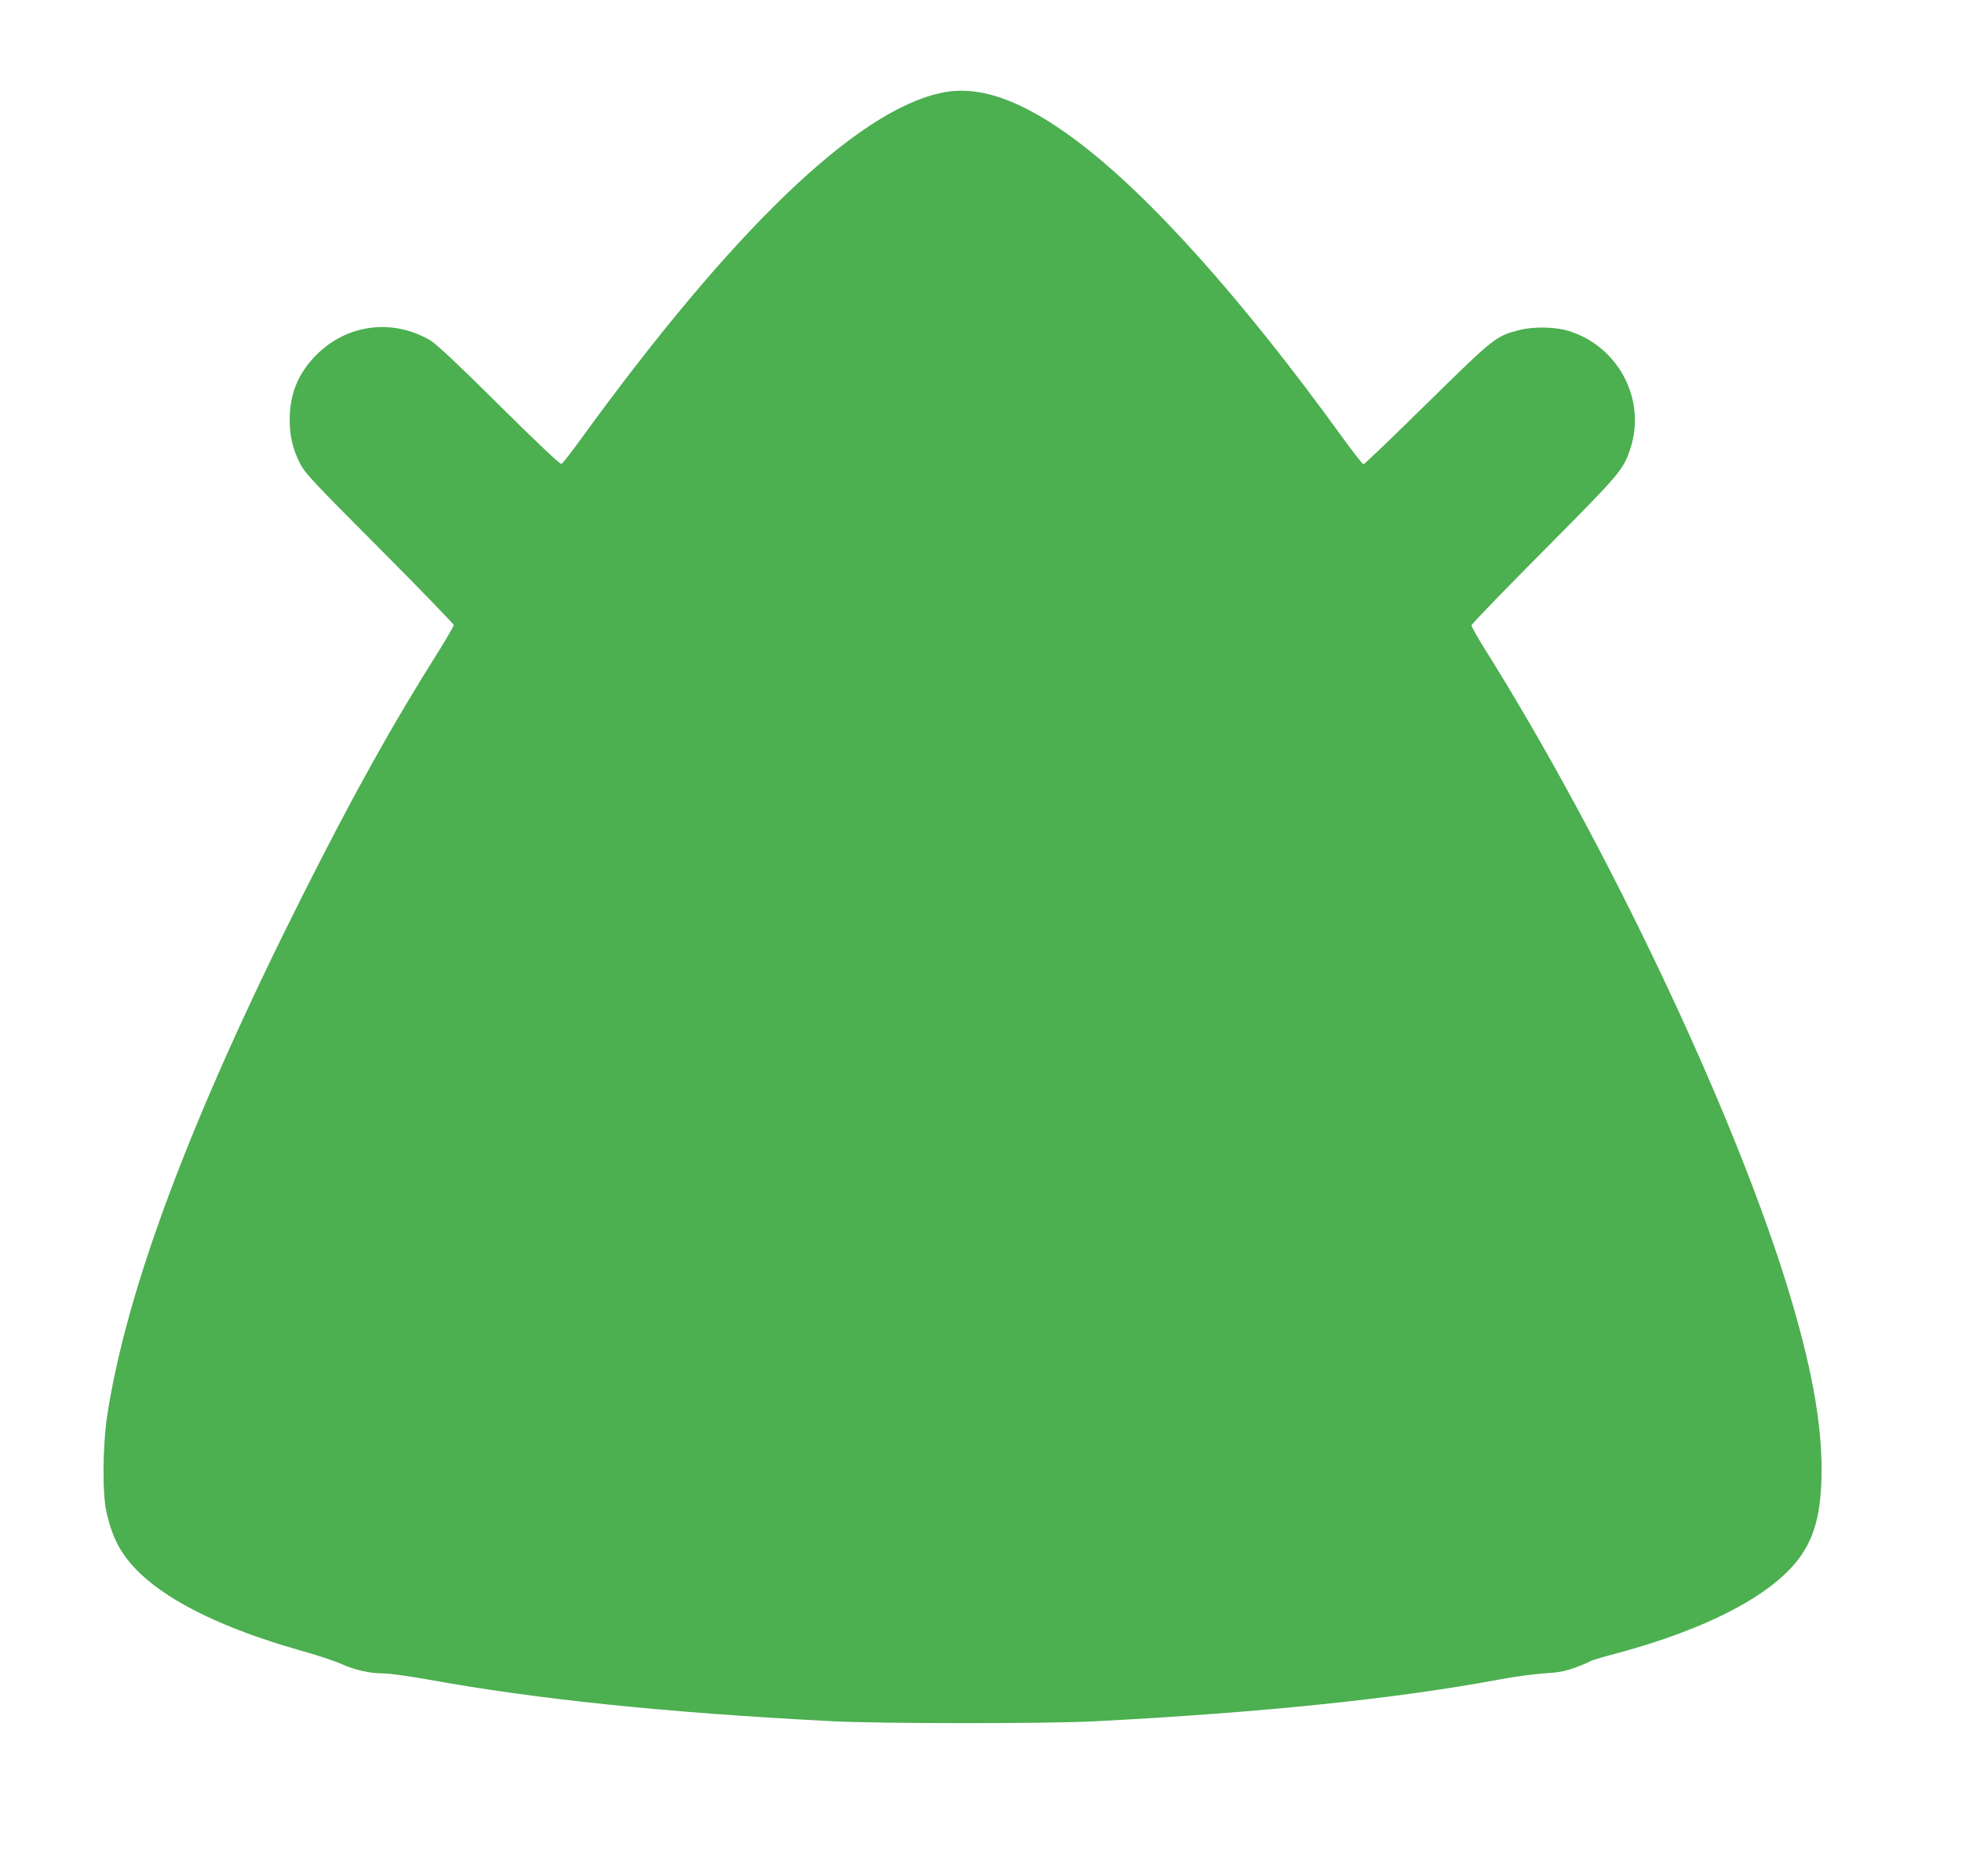 <?xml version="1.0" standalone="no"?>
<!DOCTYPE svg PUBLIC "-//W3C//DTD SVG 20010904//EN"
 "http://www.w3.org/TR/2001/REC-SVG-20010904/DTD/svg10.dtd">
<svg version="1.0" xmlns="http://www.w3.org/2000/svg"
 width="1280pt" height="1224pt" viewBox="0 0 1280 1224"
 preserveAspectRatio="xMidYMid meet">
<g transform="translate(0,1224) scale(0.1,-0.1)"
fill="#4caf50" stroke="none">
<path d="M6140 11634 c-552 -118 -1358 -892 -2345 -2252 -65 -90 -124 -166
-132 -169 -9 -4 -156 135 -406 383 -267 265 -410 399 -448 422 -247 145 -543
108 -744 -93 -119 -119 -175 -254 -175 -425 0 -107 21 -194 67 -284 33 -64 84
-119 520 -556 266 -267 483 -492 483 -499 0 -7 -41 -78 -90 -157 -321 -510
-569 -957 -904 -1624 -724 -1441 -1141 -2554 -1267 -3380 -29 -191 -32 -503
-5 -624 39 -179 101 -290 223 -406 199 -190 560 -363 1032 -497 108 -30 230
-70 272 -89 91 -41 190 -64 282 -64 37 0 165 -18 285 -39 720 -131 1559 -217
2642 -273 323 -16 1400 -17 1720 0 1079 56 1962 147 2635 273 88 17 216 34
285 39 101 6 141 14 209 39 46 17 88 35 95 40 6 5 74 26 151 46 621 164 1062
398 1231 653 91 136 127 295 128 552 0 314 -68 682 -214 1163 -350 1156 -1188
2926 -1989 4201 -44 72 -81 137 -81 145 0 8 213 229 473 490 498 502 516 523
562 660 108 319 -74 670 -400 771 -89 28 -232 30 -324 6 -152 -39 -162 -47
-601 -478 -222 -219 -409 -398 -415 -398 -5 0 -66 78 -135 173 -654 905 -1267
1589 -1742 1943 -353 263 -632 361 -878 308z"/>
</g>
</svg>
